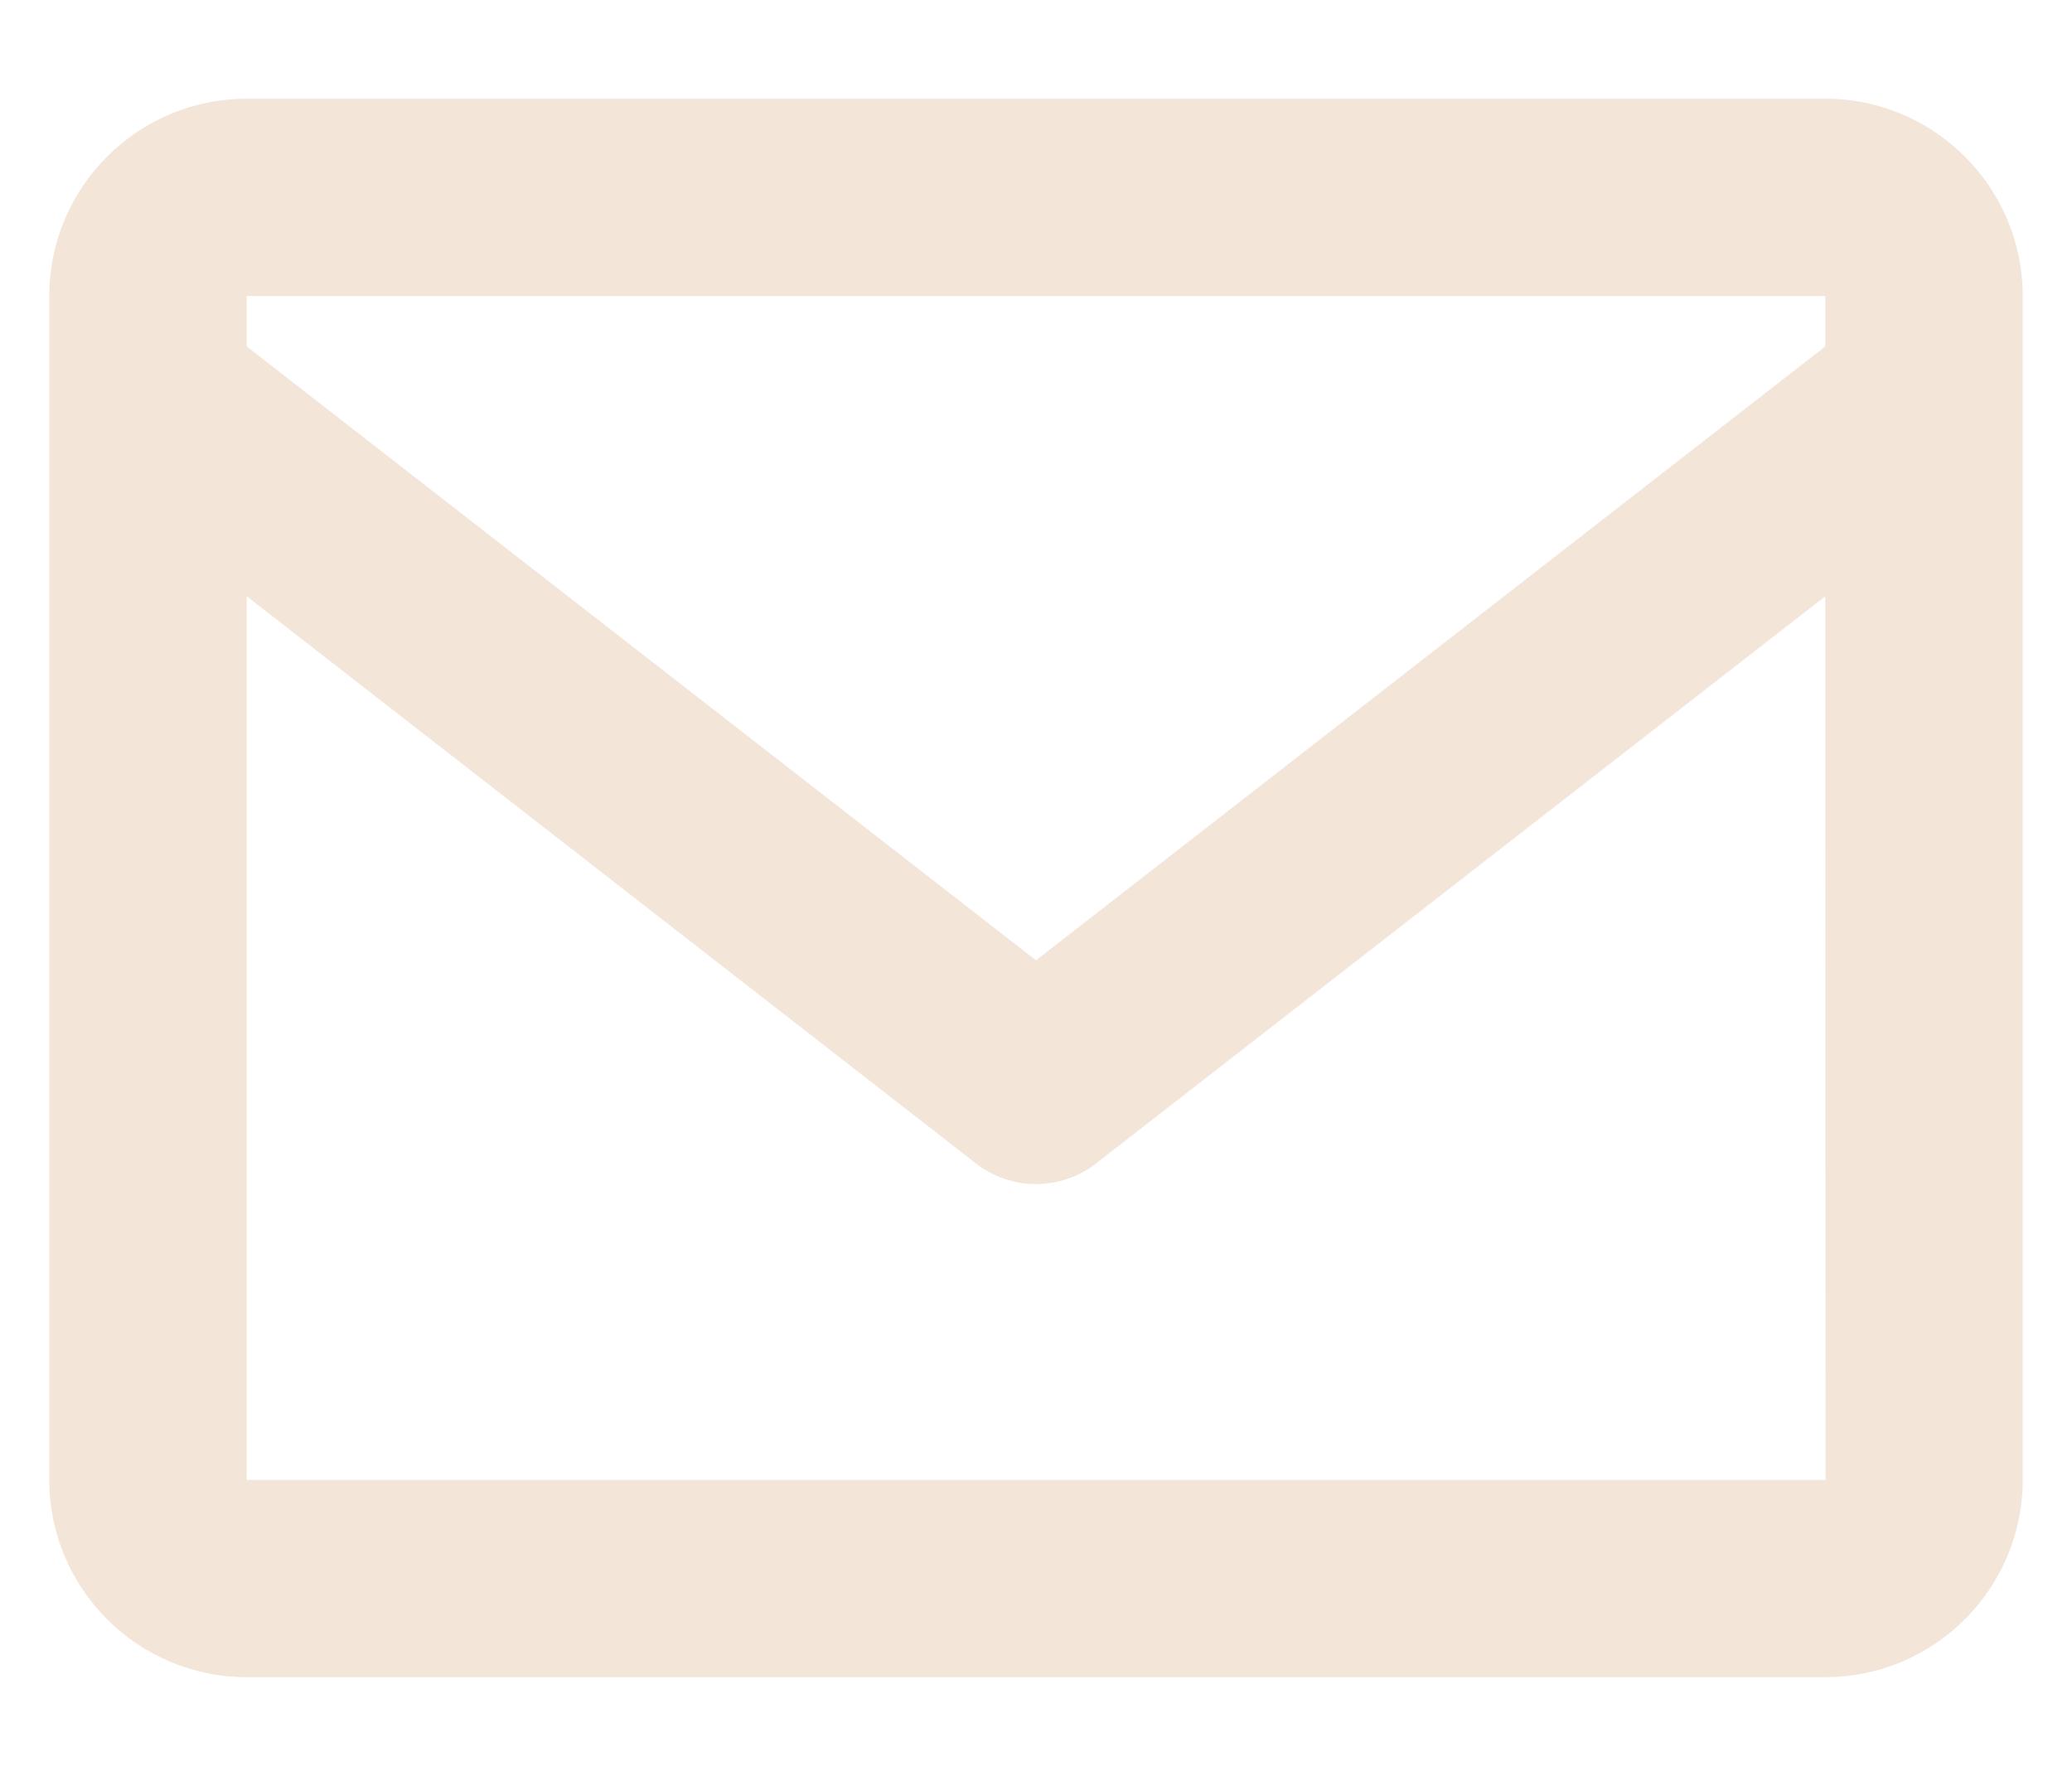 <svg width="14" height="12" viewBox="0 0 14 12" fill="none" xmlns="http://www.w3.org/2000/svg">
<path d="M12.333 0.667H1.667C0.931 0.667 0.333 1.265 0.333 2V10C0.333 10.735 0.931 11.333 1.667 11.333H12.333C13.069 11.333 13.667 10.735 13.667 10V2C13.667 1.265 13.069 0.667 12.333 0.667ZM12.333 2V2.341L7 6.489L1.667 2.341V2H12.333ZM1.667 10V4.029L6.591 7.859C6.707 7.951 6.851 8.001 7 8.001C7.148 8.001 7.293 7.951 7.409 7.859L12.333 4.029L12.335 10H1.667Z" fill="#F3E5D8"></path>
</svg>
